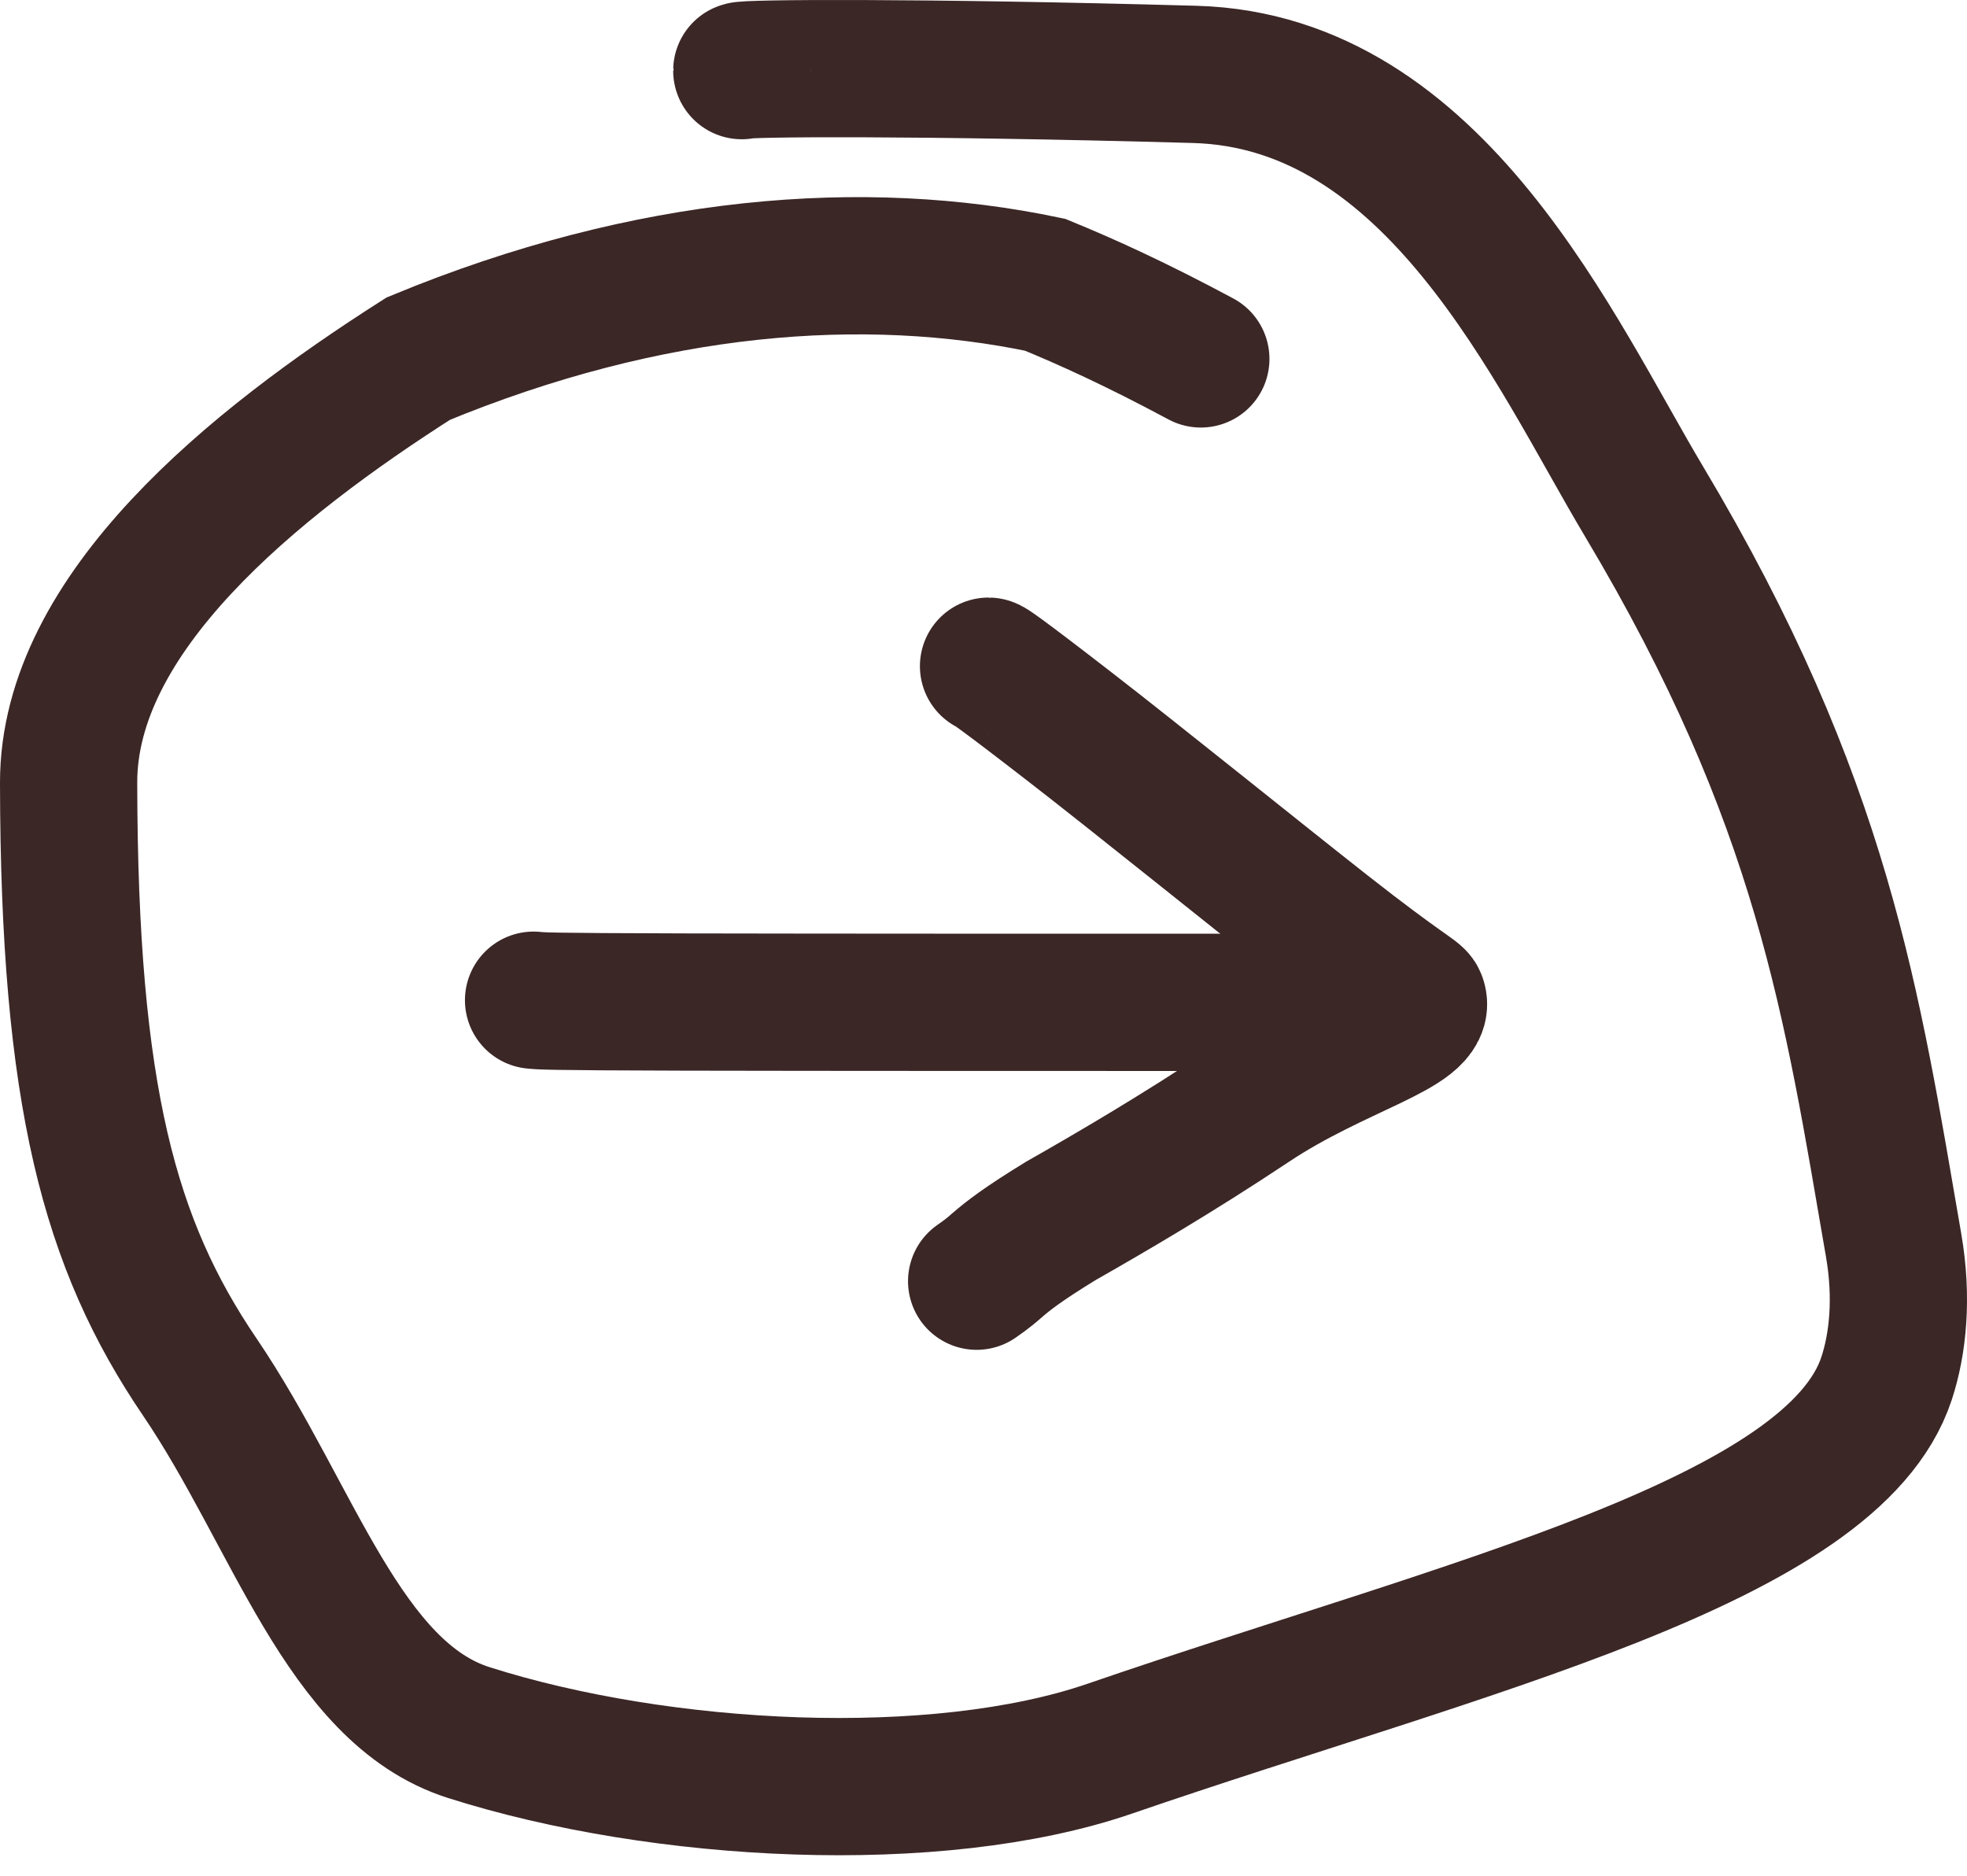 <?xml version="1.0" encoding="UTF-8"?> <svg xmlns="http://www.w3.org/2000/svg" width="43" height="41" viewBox="0 0 43 41" fill="none"><path d="M16.216 1.544C16.216 1.49 20.03 1.456 26.119 1.626C31.396 1.773 33.999 7.713 35.937 10.956C39.869 17.537 40.486 21.954 41.395 27.213C41.596 28.375 41.489 29.375 41.242 30.128C40.068 33.695 32.069 35.538 24.259 38.222C20.473 39.523 14.452 39.208 10.245 37.869C7.503 36.996 6.418 33.119 4.368 30.099C2.396 27.196 1.51 23.966 1.5 17.11C1.494 13.402 5.535 10.136 9.146 7.838C14.209 5.745 18.894 5.395 22.846 6.224C23.749 6.594 24.824 7.08 26.251 7.845" stroke="#3B2726" stroke-width="3" stroke-linecap="round"></path><path d="M21.61 14.561C21.633 14.561 21.79 14.651 23.363 15.868C24.802 16.98 27.494 19.154 28.982 20.323C30.641 21.625 30.952 21.751 30.99 21.849C31.231 22.468 29.215 22.9 27.348 24.144C25.712 25.233 24.259 26.078 23.194 26.684C22.366 27.19 22.041 27.446 21.813 27.642C21.701 27.74 21.596 27.834 21.35 28.004" stroke="#3B2726" stroke-width="3" stroke-linecap="round"></path><path d="M29.934 21.909C29.792 21.909 29.65 21.909 26.688 21.909C23.726 21.909 17.947 21.909 14.932 21.902C11.916 21.894 11.838 21.879 11.664 21.862" stroke="#3B2726" stroke-width="3" stroke-linecap="round"></path></svg> 